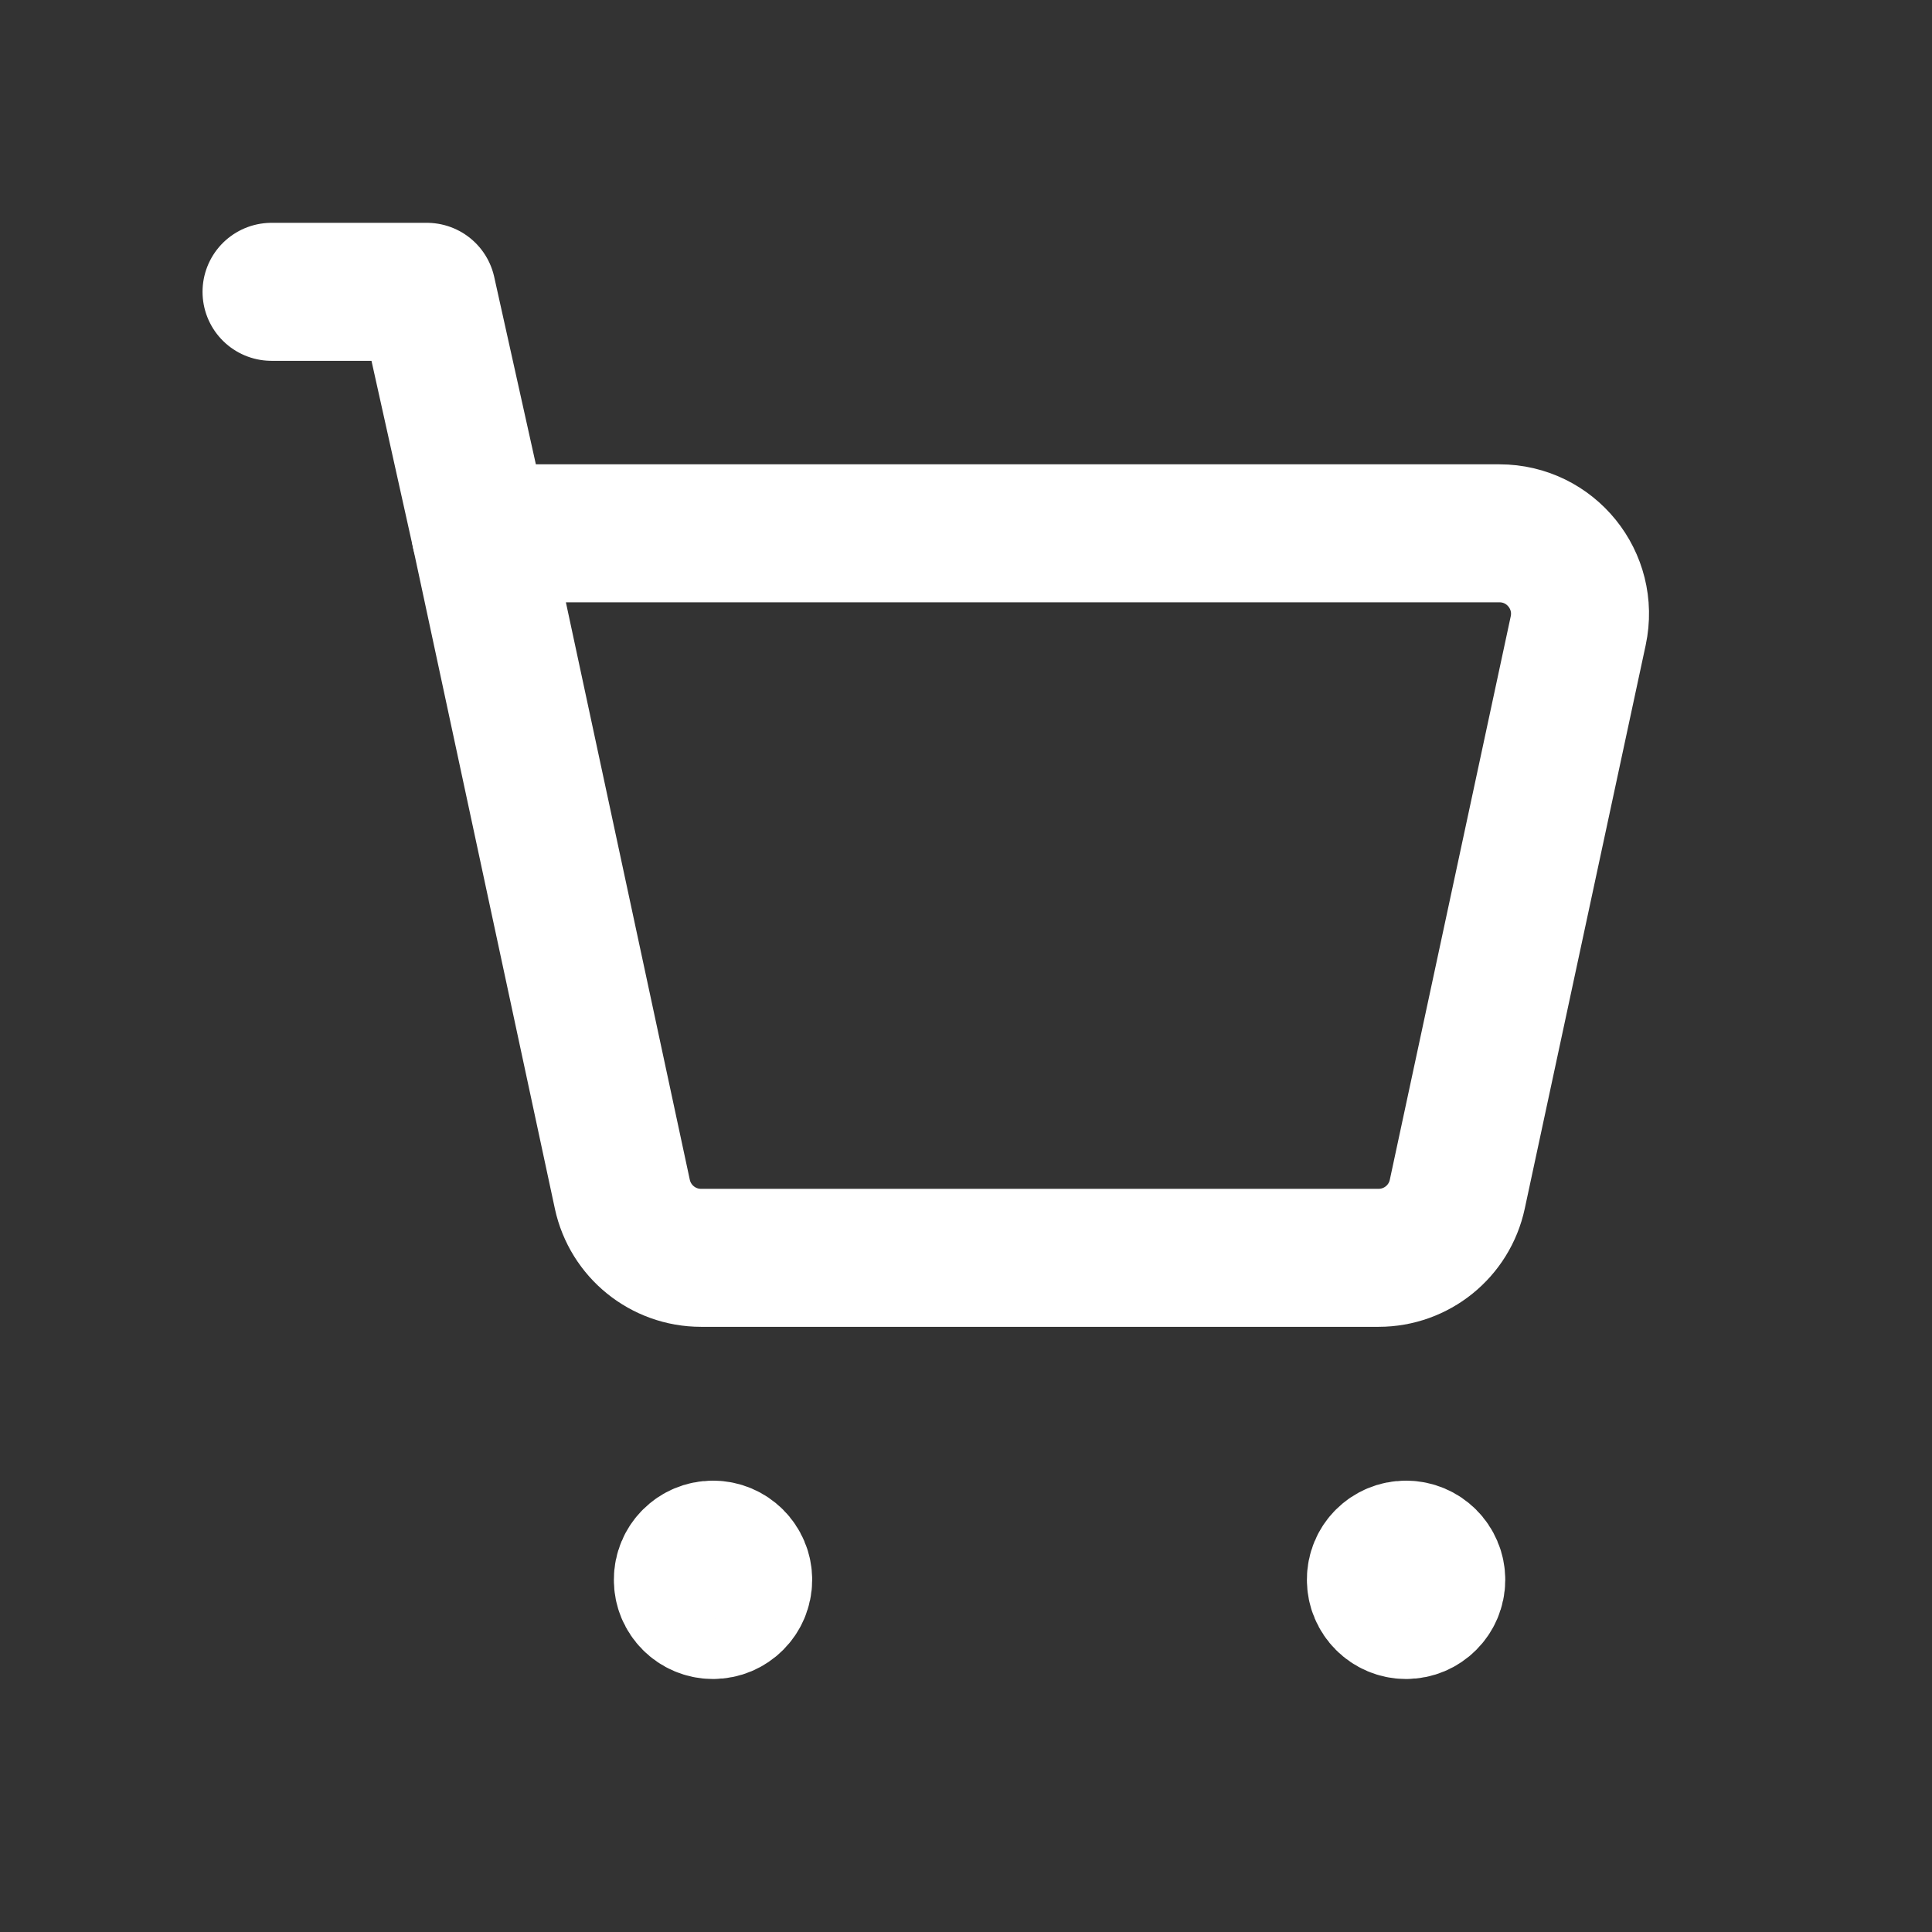 <svg width="42" height="42" viewBox="0 0 42 42" fill="none" xmlns="http://www.w3.org/2000/svg">
<rect x="0" y="0" width="42" height="42" fill="#333333" stroke="none"/>
<path d="M10.446 11.594L9.279 6.344H5.903" stroke="white" stroke-width="3" stroke-linecap="round" stroke-linejoin="round"/>
<path fill-rule="evenodd" clip-rule="evenodd" d="M13.529 25.961L10.446 11.594H32.597C33.712 11.594 34.542 12.621 34.309 13.711L31.68 25.961C31.507 26.768 30.795 27.344 29.969 27.344H15.239C14.415 27.344 13.703 26.768 13.529 25.961Z" stroke="white" stroke-width="3" stroke-linecap="round" stroke-linejoin="round"/>
<path d="M30.564 33.688C30.201 33.688 29.907 33.981 29.911 34.344C29.911 34.706 30.205 35 30.567 35C30.929 35 31.223 34.706 31.223 34.344C31.222 33.981 30.928 33.688 30.564 33.688" stroke="white" stroke-width="3" stroke-linecap="round" stroke-linejoin="round"/>
<path d="M15.498 33.688C15.136 33.688 14.842 33.981 14.845 34.344C14.843 34.706 15.137 35 15.5 35C15.862 35 16.156 34.706 16.156 34.344C16.156 33.981 15.862 33.688 15.498 33.688" stroke="white" stroke-width="3" stroke-linecap="round" stroke-linejoin="round"/>
</svg>
